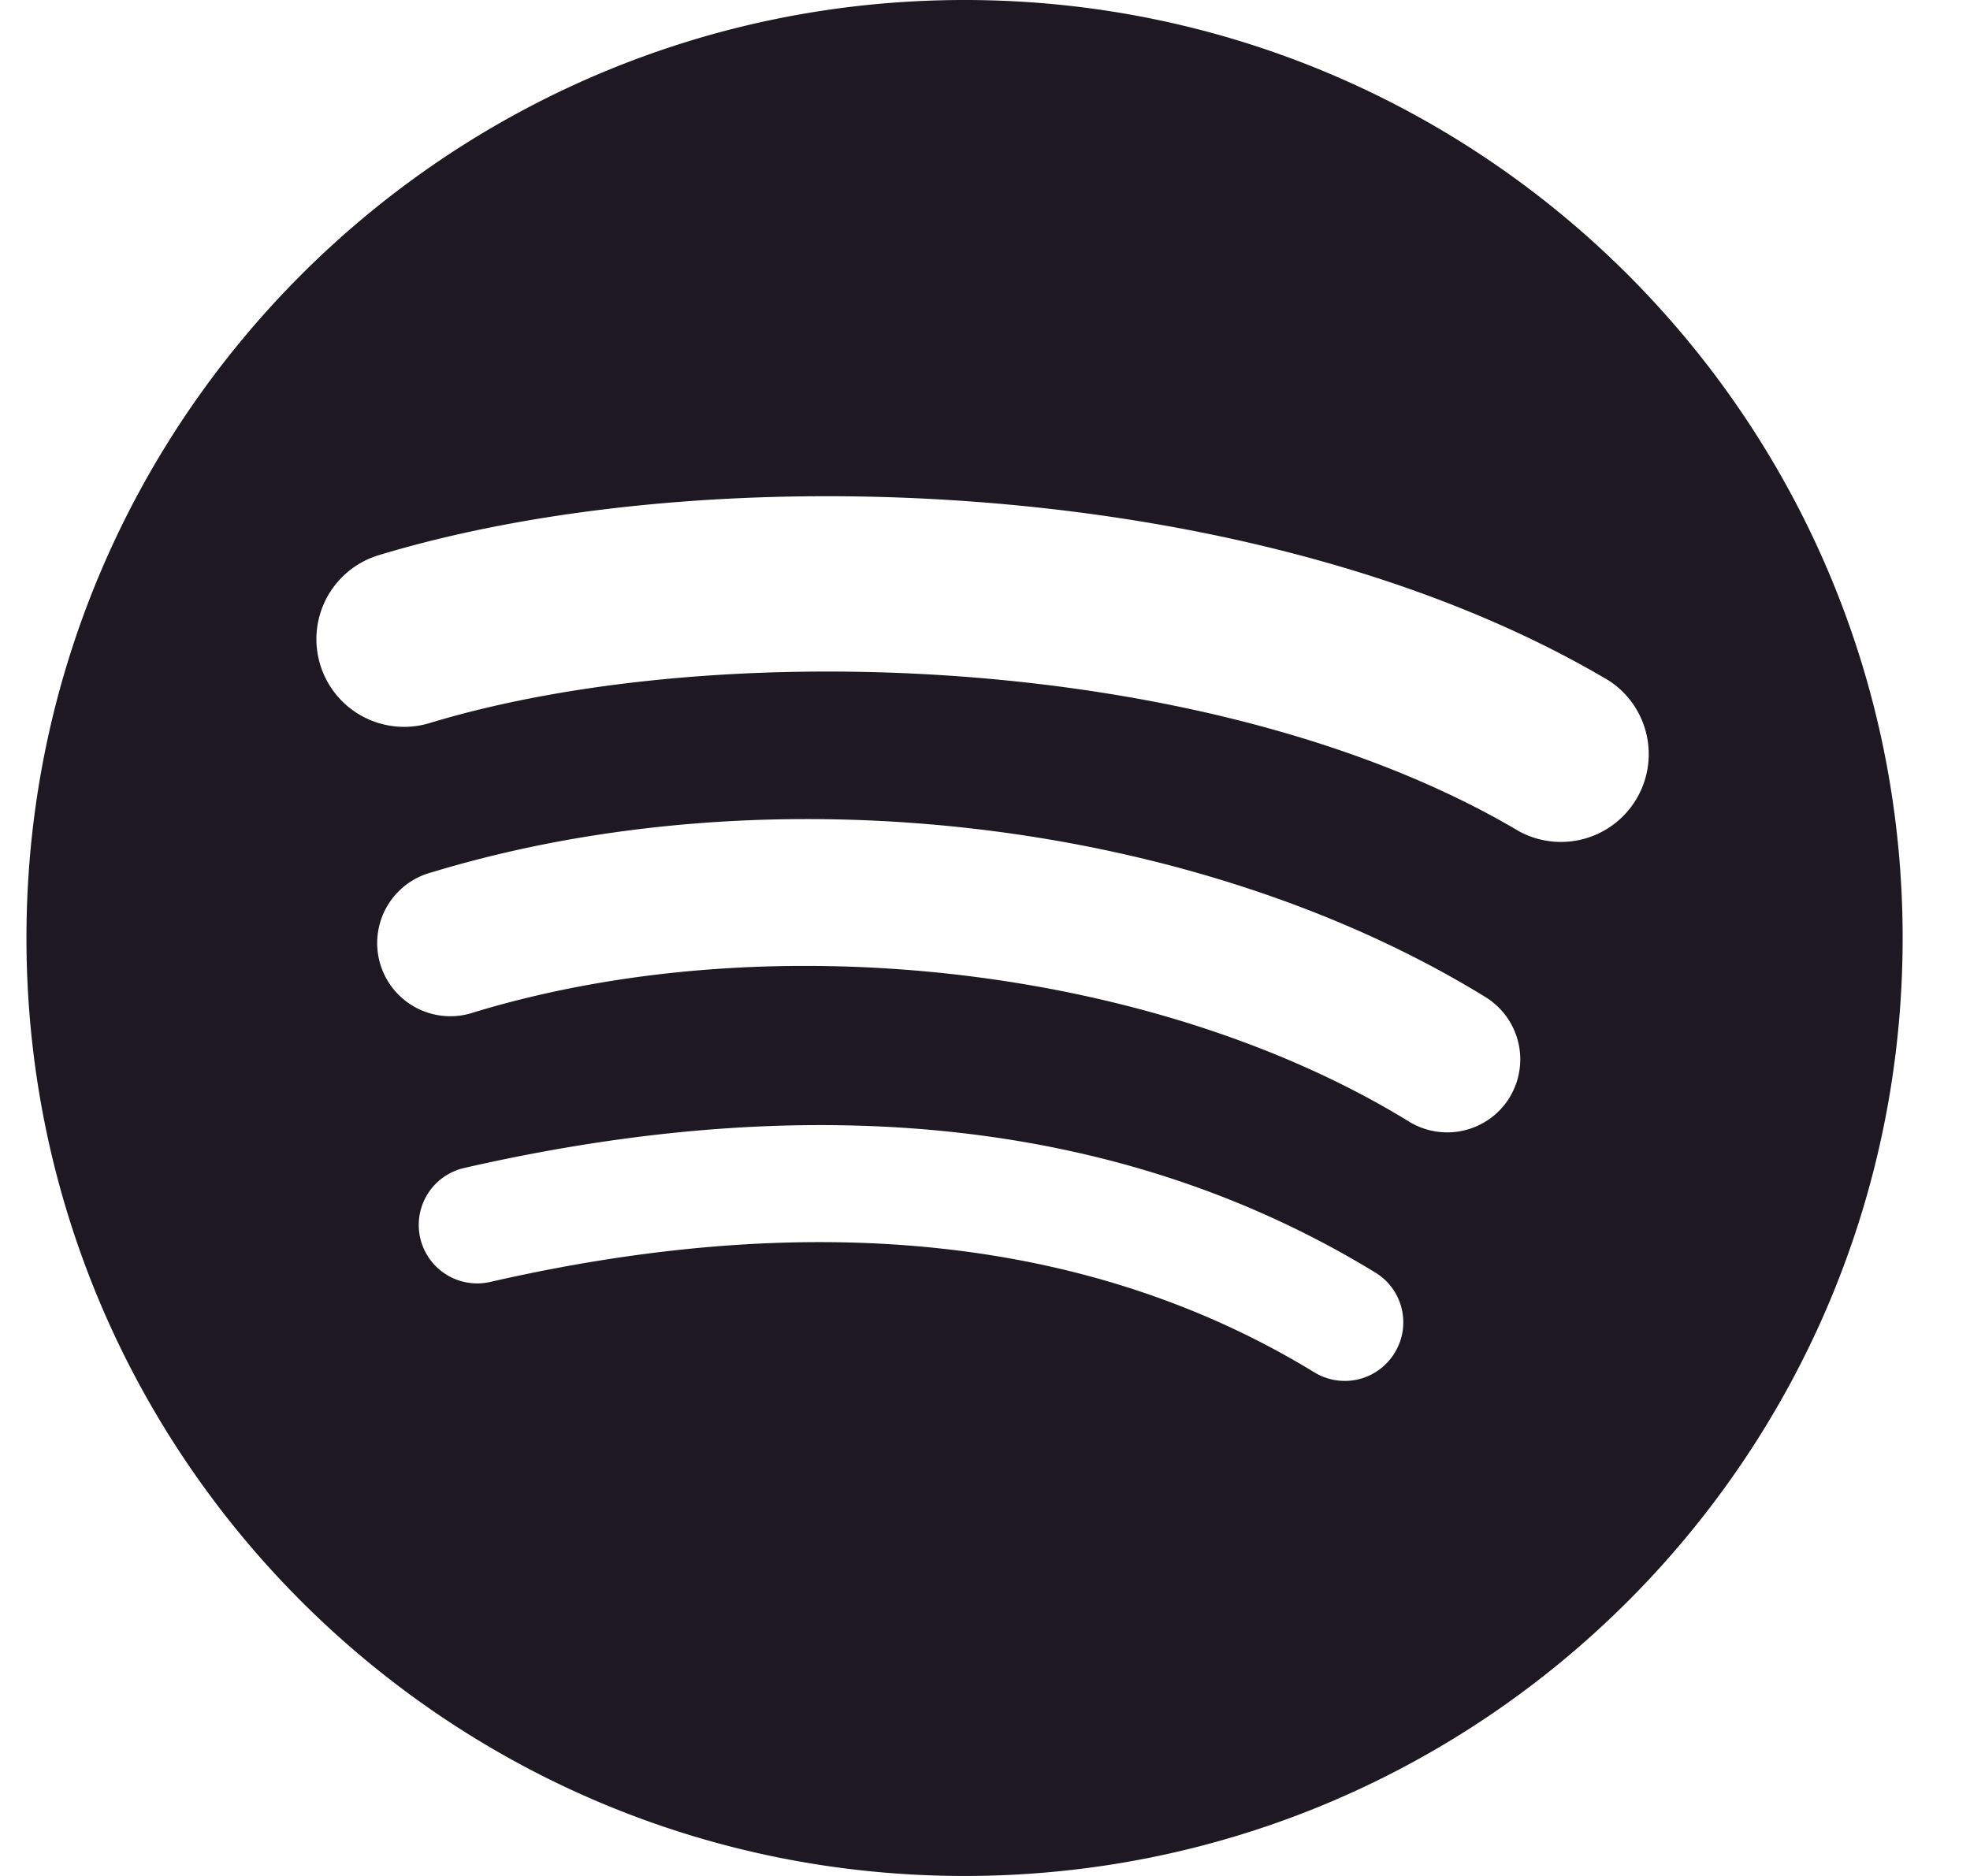 <svg xmlns="http://www.w3.org/2000/svg" viewBox="0 0 21 20">
  <path fill="#1D1821" fill-rule="evenodd"
        d="M16.197 8.865c-3.224-1.914-8.54-2.09-11.618-1.156a.934.934 0 1 1-.542-1.79c3.532-1.072 9.404-.865 13.115 1.338a.936.936 0 0 1-.955 1.608Zm-.105 2.836a.78.78 0 0 1-1.073.256c-2.687-1.651-6.785-2.13-9.965-1.165A.78.78 0 1 1 4.602 9.3c3.631-1.102 8.146-.568 11.233 1.33a.78.78 0 0 1 .257 1.07Zm-1.225 2.722a.622.622 0 0 1-.856.208c-2.349-1.435-5.304-1.76-8.785-.964a.623.623 0 0 1-.278-1.215c3.81-.871 7.077-.496 9.713 1.115.294.179.386.563.206.856ZM10.282 0c-5.523 0-10 4.478-10 10 0 5.523 4.477 10 10 10s10-4.477 10-10c0-5.522-4.477-10-10-10Z"/>
</svg>
